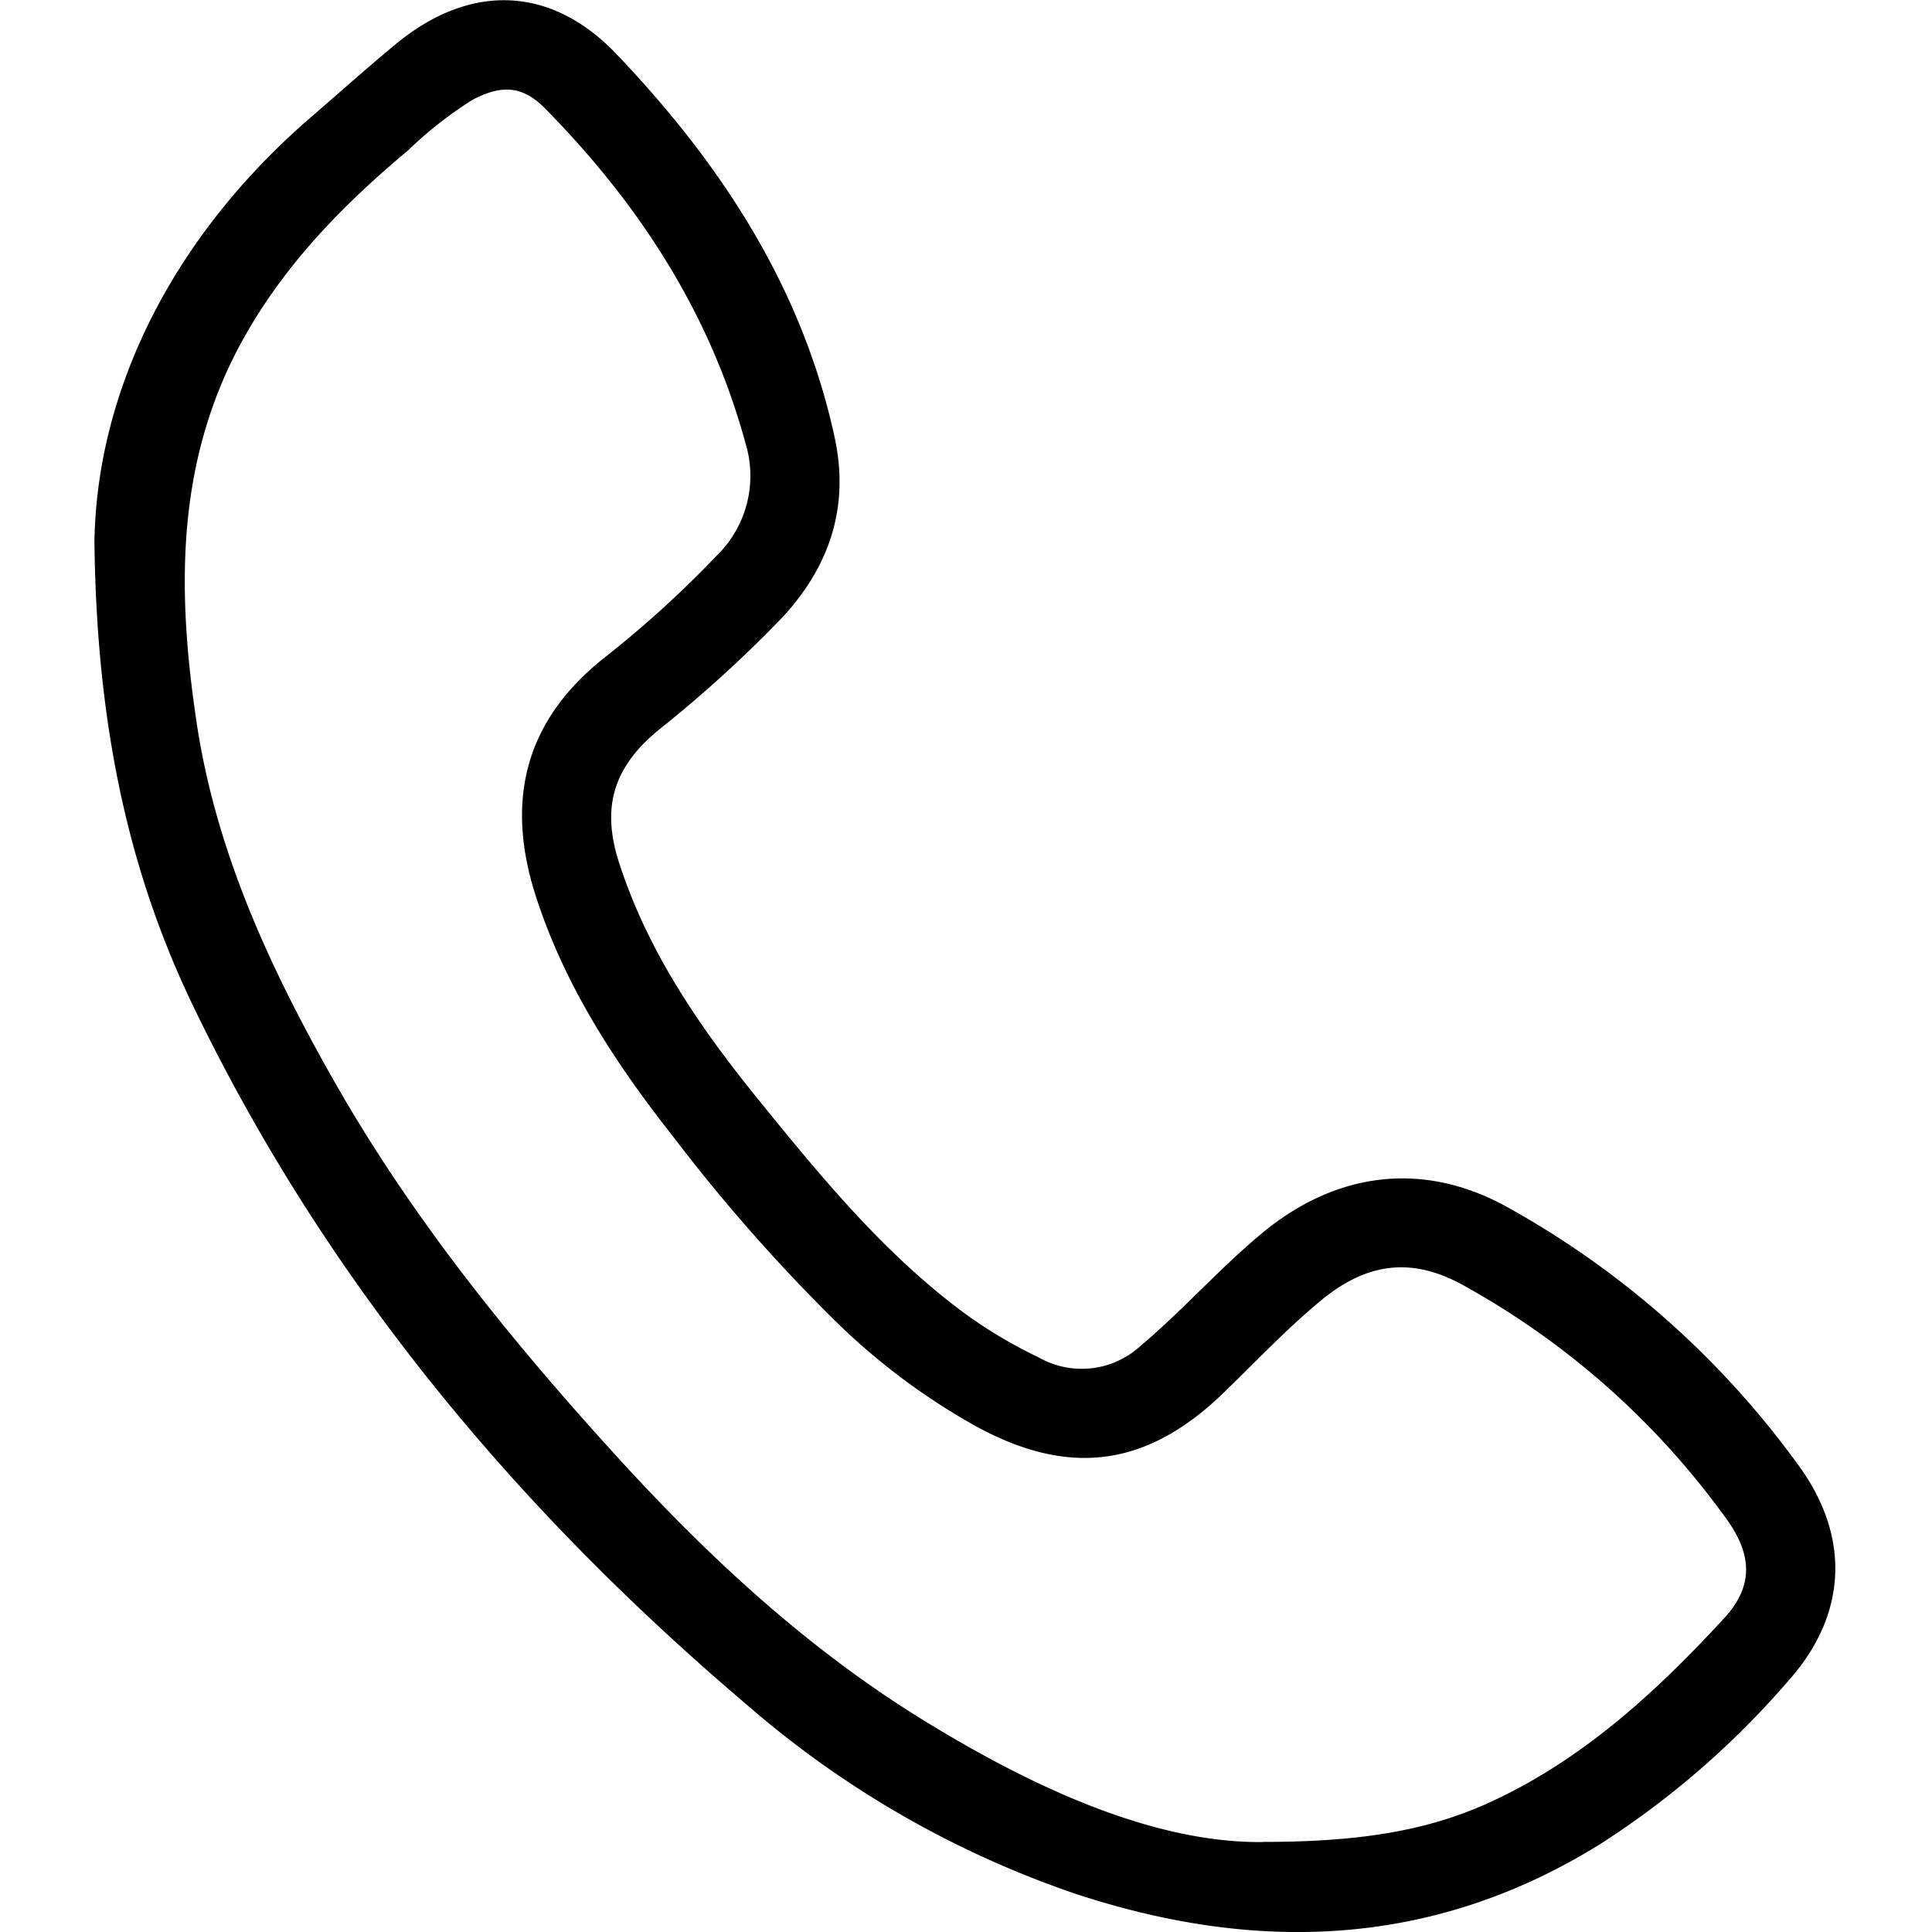 <?xml version="1.0" encoding="utf-8"?><svg xmlns="http://www.w3.org/2000/svg" width="160" height="160" viewBox="0 0 160 160"><path d="M7.82 44.88C8 32.74 13.93 20 25.54 9.89 28 7.77 30.4 5.61 32.89 3.56c6.13-5 12.83-4.74 18.24 1 8.62 9.06 15.31 19.26 18 31.7 1.22 5.7-.41 10.59-4.28 14.81a104.64 104.64 0 0 1-10.38 9.44c-3.71 3.09-4.68 6.41-3.18 11 2.4 7.39 6.73 13.66 11.56 19.61 5.16 6.36 10.36 12.7 17 17.62a39.49 39.49 0 0 0 6.2 3.69 7.2 7.2 0 0 0 8.44-1c3.48-2.93 6.48-6.36 10-9.28 6.15-5.12 13.39-6.05 20.36-2.17A74.08 74.08 0 0 1 149 121.43c4.24 5.85 4 12.28-.89 17.76a71.57 71.57 0 0 1-15.54 13.5c-13.79 8.59-28.41 9.12-43.49 4.15a81.5 81.5 0 0 1-27.23-15.66c-19.2-16.3-35.05-35.33-46-58.17C10.61 72 8 60 7.82 44.88zm96.75 107.66c8.41 0 14.19-1 19.64-3.67 7.33-3.56 13.18-9 18.59-14.87 2.42-2.64 2.39-5.28 0-8.45a66.26 66.26 0 0 0-21.8-19.21c-4.23-2.28-7.92-1.7-11.64 1.39-2.82 2.34-5.33 5-7.94 7.53-6.32 6.17-12.73 7.11-20.48 2.92a54.3 54.3 0 0 1-11.72-8.74 143.63 143.63 0 0 1-13.48-15.32c-4.73-6-8.91-12.37-11.32-19.76-2.62-8-1-14.71 5.77-20A88 88 0 0 0 59.37 46a9.22 9.22 0 0 0 2.36-9.32C58.8 25.92 52.93 16.9 45.16 9c-1.89-1.91-3.59-2-6-.75a32.66 32.66 0 0 0-5.35 4.19c-5.31 4.44-10.08 9.29-13.54 15.41-5.72 10.13-5.64 20.9-4 31.9 1.58 10.65 6 20.24 11.24 29.5 6.29 11.14 14.24 21.06 22.8 30.52 8 8.87 16.67 17 27 23.2 9.13 5.53 18.69 9.67 27.26 9.58z" fill="#000000"/><path fill="none" d="M-.08 0h160v160h-160z"/></svg>

